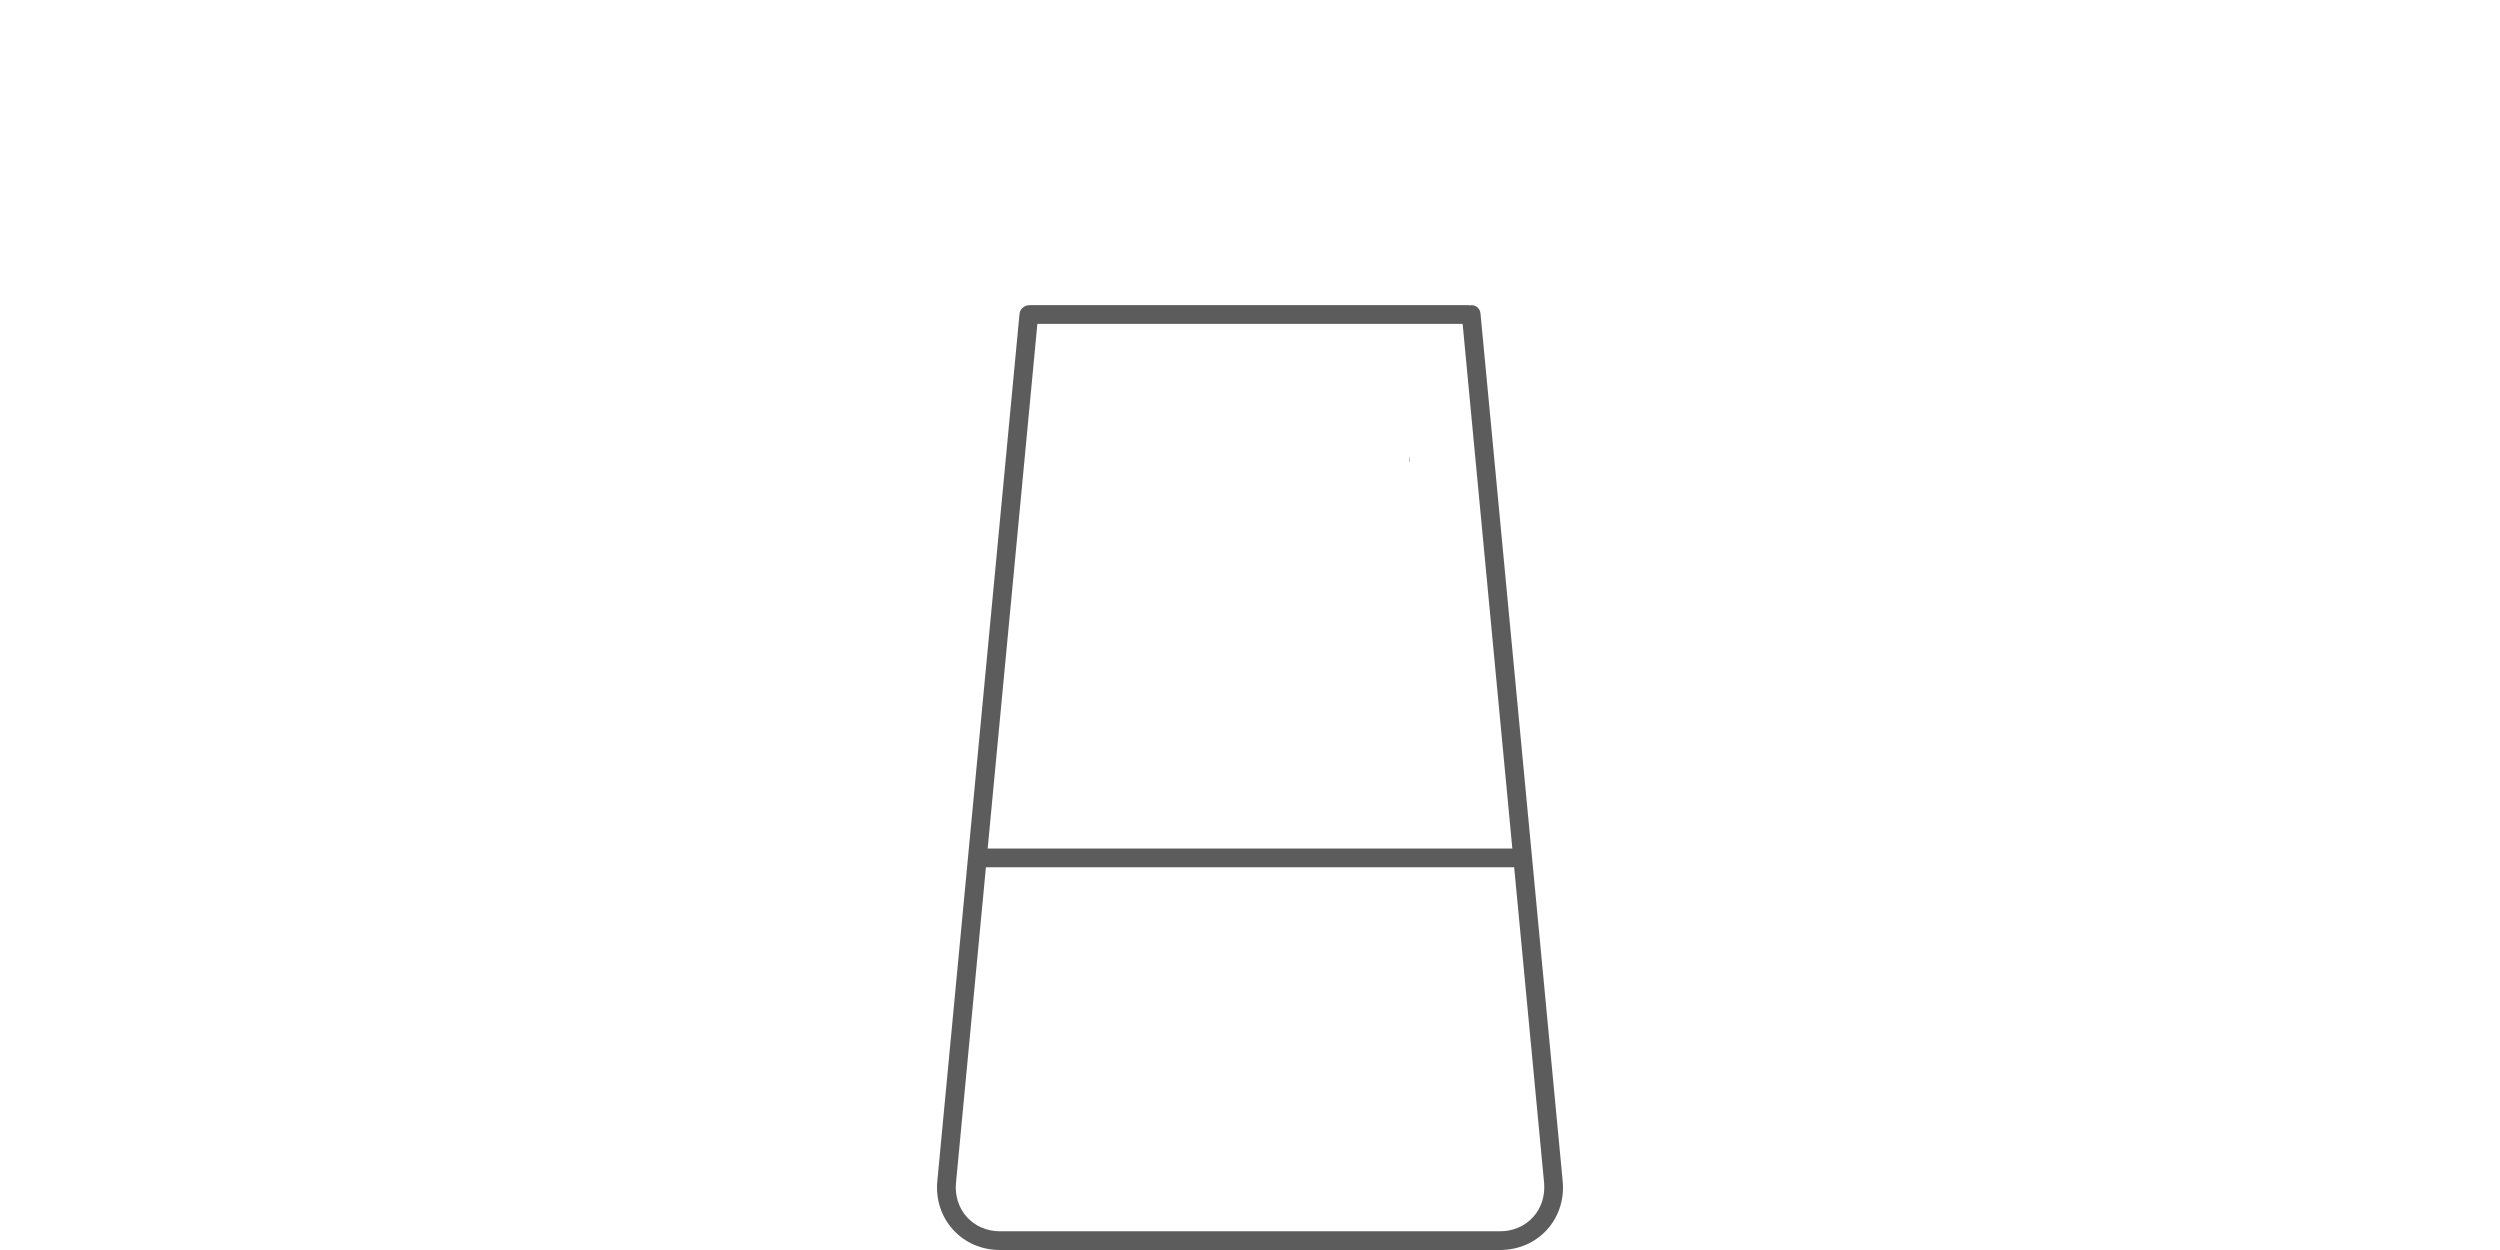 <?xml version="1.0" encoding="utf-8"?>
<!-- Generator: Adobe Illustrator 26.0.2, SVG Export Plug-In . SVG Version: 6.00 Build 0)  -->
<svg version="1.1" id="Ebene_1" xmlns="http://www.w3.org/2000/svg" xmlns:xlink="http://www.w3.org/1999/xlink" x="0px" y="0px"
	 width="60px" height="30px" viewBox="0 0 60 30" style="enable-background:new 0 0 60 30;" xml:space="preserve">
<style type="text/css">
	.st0{fill:#5C5C5C;}
</style>
<g>
	<path class="st0" d="M33.819,11.086l0.012-0.011C33.818,10.887,33.815,10.913,33.819,11.086z
		"/>
	<path class="st0" d="M35.532,7.527c-0.012-0.123-0.103-0.212-0.245-0.203
		c-0.007,0.001-0.01,0.008-0.016,0.009c-0.009-0.001-0.014-0.01-0.023-0.01
		H24.726c-0.003,0-0.005,0.003-0.008,0.003c-0.002-0-0.003-0.002-0.004-0.002
		c-0.113-0.003-0.233,0.08-0.245,0.203l-1.973,20.815
		c-0.042,0.44,0.092,0.856,0.378,1.171C23.159,29.827,23.56,30,24.003,30H35.997
		c0.443,0,0.844-0.173,1.13-0.486c0.285-0.315,0.419-0.731,0.377-1.171
		L35.532,7.527z M24.897,7.773h10.206l1.193,12.592H23.704L24.897,7.773z
		 M36.794,29.211c-0.199,0.219-0.482,0.34-0.797,0.34H24.003
		c-0.314,0-0.597-0.121-0.796-0.34c-0.199-0.22-0.292-0.513-0.263-0.825
		l0.718-7.571h12.678l0.718,7.571C37.086,28.698,36.993,28.991,36.794,29.211z"/>
</g>
</svg>
